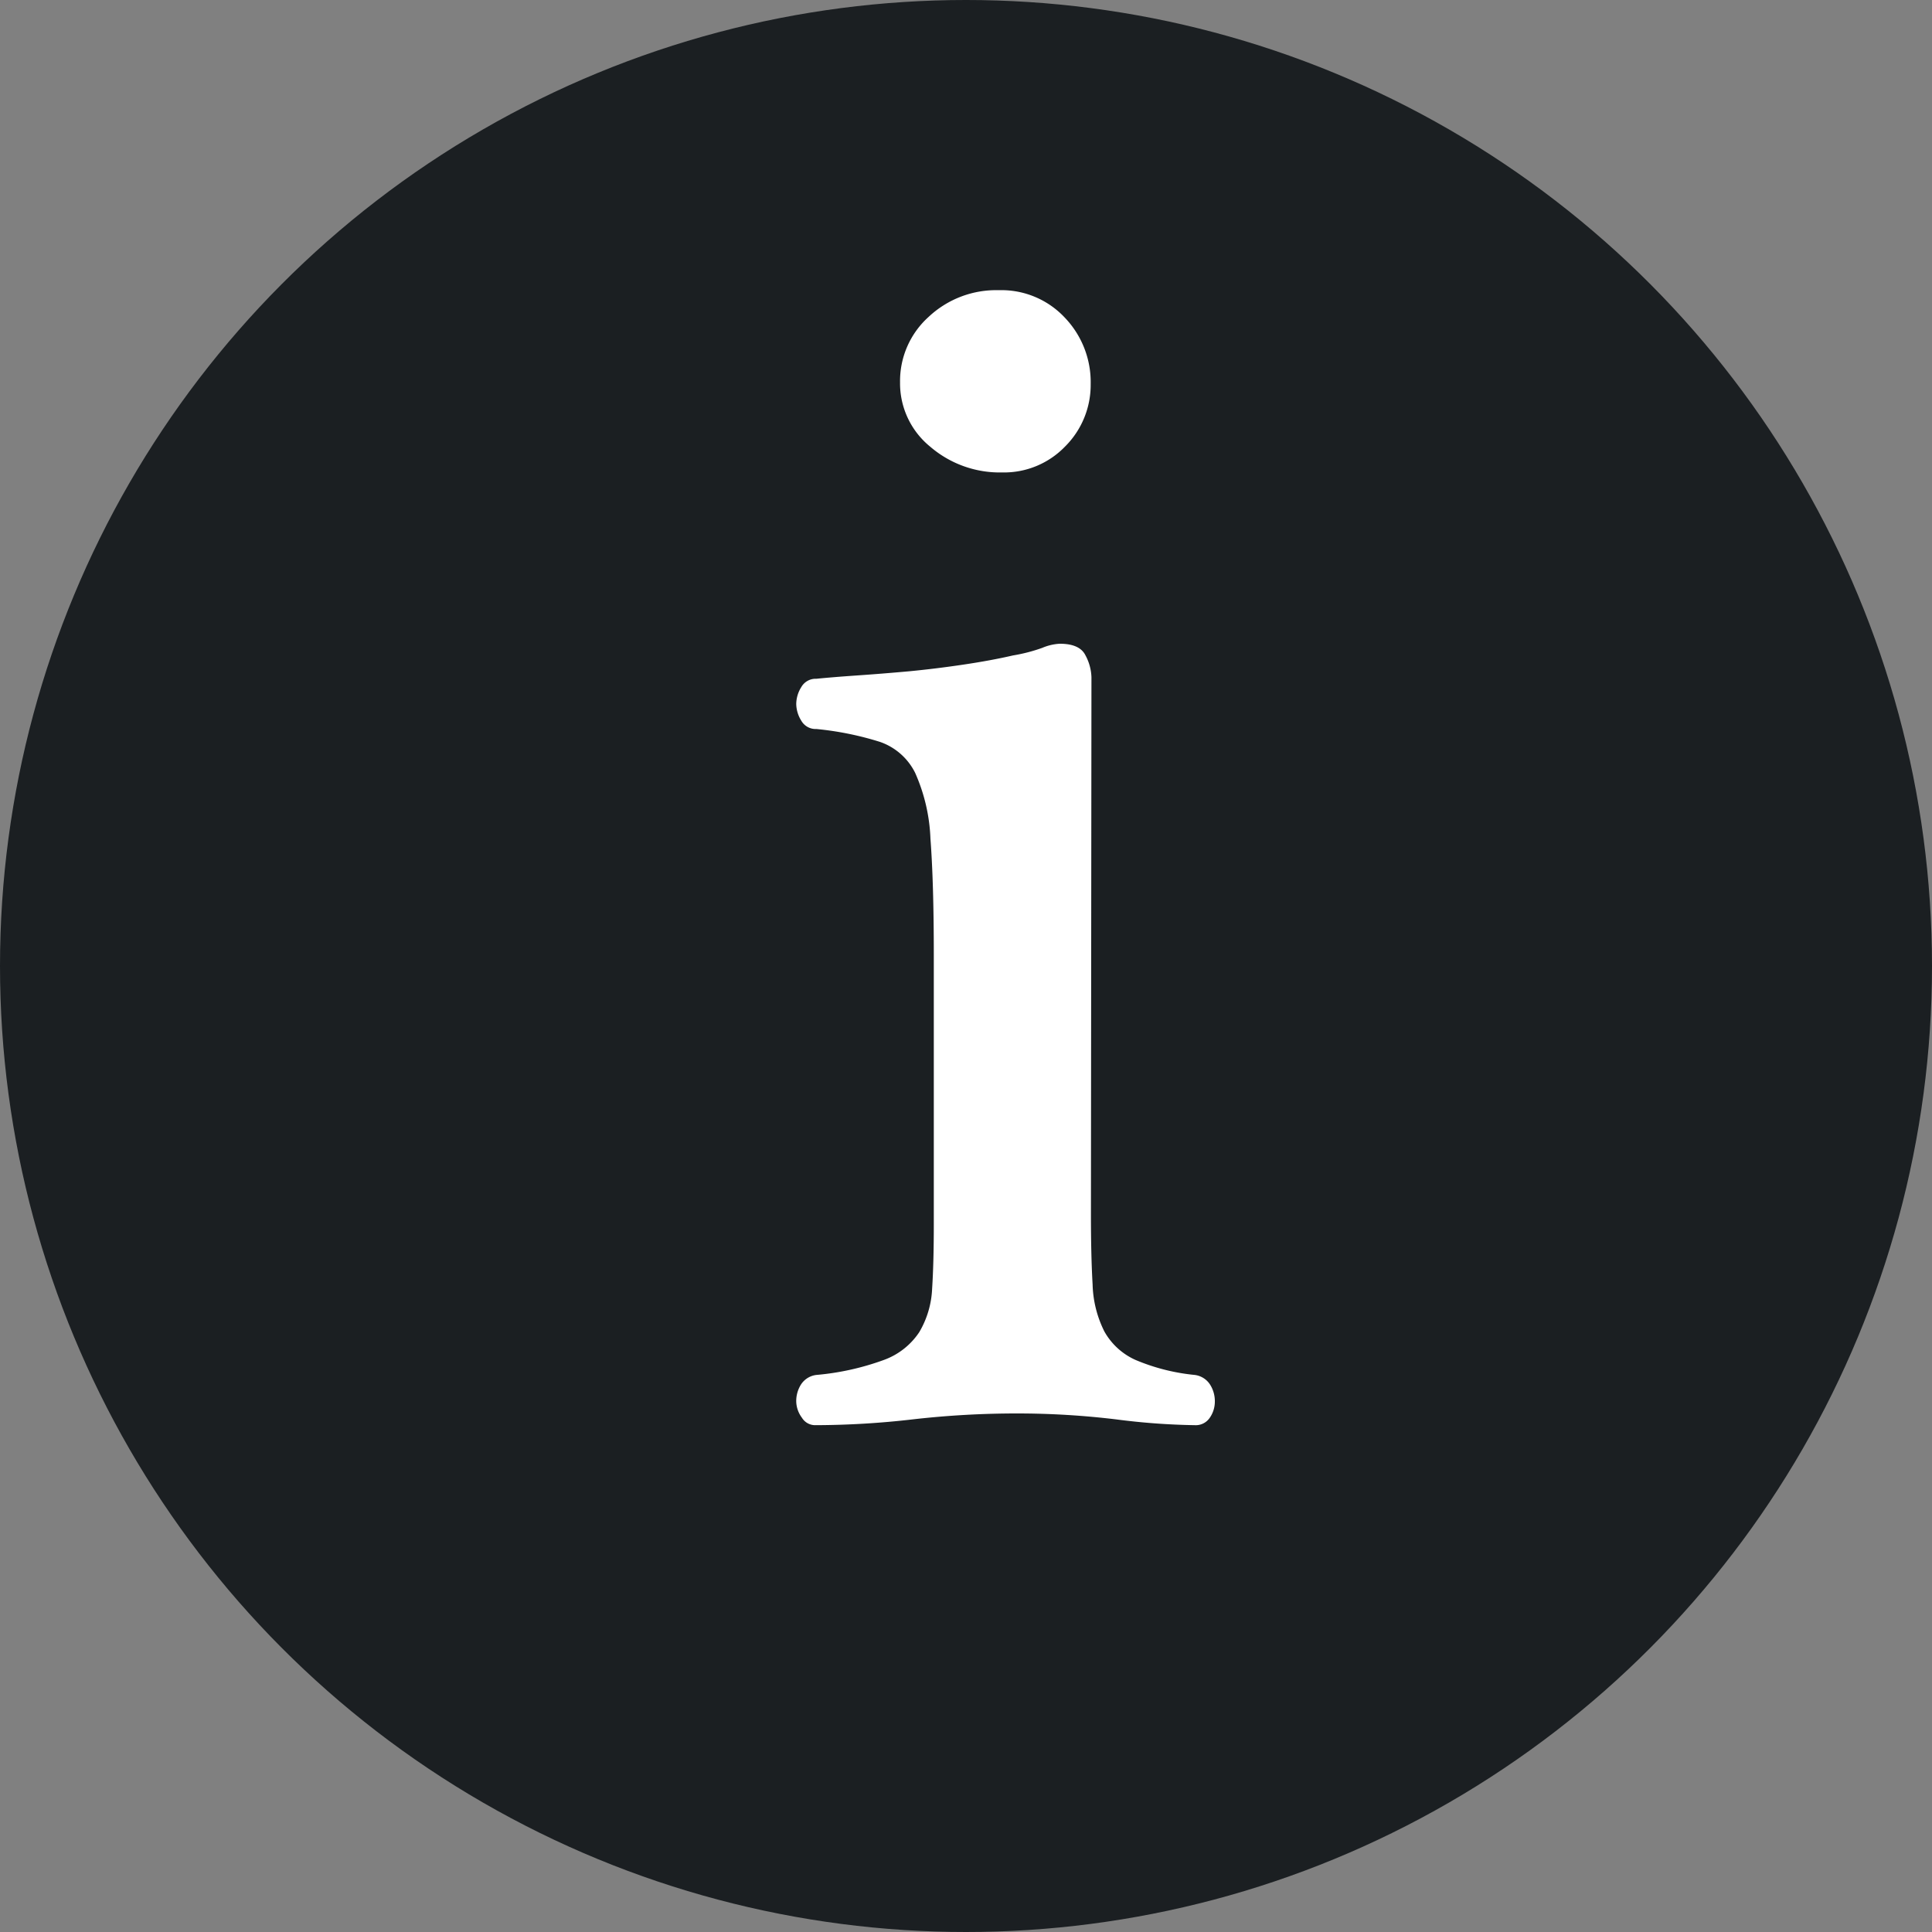 <svg xmlns="http://www.w3.org/2000/svg" width="15" height="15" viewBox="0 0 15 15">
  <rect x="0" y="0" width="15" height="15" fill="#808080" stroke="none"/>
  <g id="Raggruppa_1306" data-name="Raggruppa 1306" transform="translate(-50 -2016)">
    <circle id="Ellisse_1" data-name="Ellisse 1" cx="7.5" cy="7.5" r="7.5" transform="translate(50 2016)" fill="#1b1f22"/>
    <path id="Tracciato_378" data-name="Tracciato 378" d="M2.47-1.573q0,.325.013.546a.864.864,0,0,0,.091.364.521.521,0,0,0,.241.221,1.571,1.571,0,0,0,.461.117.166.166,0,0,1,.117.072.24.24,0,0,1,.039.137.219.219,0,0,1-.039.123.131.131,0,0,1-.117.058A5.328,5.328,0,0,1,2.665.02,6.4,6.4,0,0,0,1.9-.026,7.123,7.123,0,0,0,1.086.02a6.677,6.677,0,0,1-.76.045.12.12,0,0,1-.1-.058A.219.219,0,0,1,.182-.117.24.24,0,0,1,.221-.254.166.166,0,0,1,.338-.325,2.039,2.039,0,0,0,.864-.442a.558.558,0,0,0,.273-.215.722.722,0,0,0,.1-.338q.013-.2.013-.5V-3.588q0-.559-.026-.9A1.381,1.381,0,0,0,1.105-5a.48.48,0,0,0-.273-.24,2.411,2.411,0,0,0-.494-.1.128.128,0,0,1-.117-.065.251.251,0,0,1-.039-.13.251.251,0,0,1,.039-.13.128.128,0,0,1,.117-.065q.13-.013.319-.026t.4-.032q.208-.02.423-.052t.384-.071a1.307,1.307,0,0,0,.228-.059.4.4,0,0,1,.136-.032q.156,0,.2.091a.381.381,0,0,1,.046.169ZM1.781-7.332a.828.828,0,0,1-.559-.2.634.634,0,0,1-.234-.5.67.67,0,0,1,.221-.507.766.766,0,0,1,.546-.208.674.674,0,0,1,.513.214.724.724,0,0,1,.2.514.675.675,0,0,1-.2.487A.658.658,0,0,1,1.781-7.332Z" transform="translate(56 2027)" fill="#fff"/>
  </g>
</svg>
